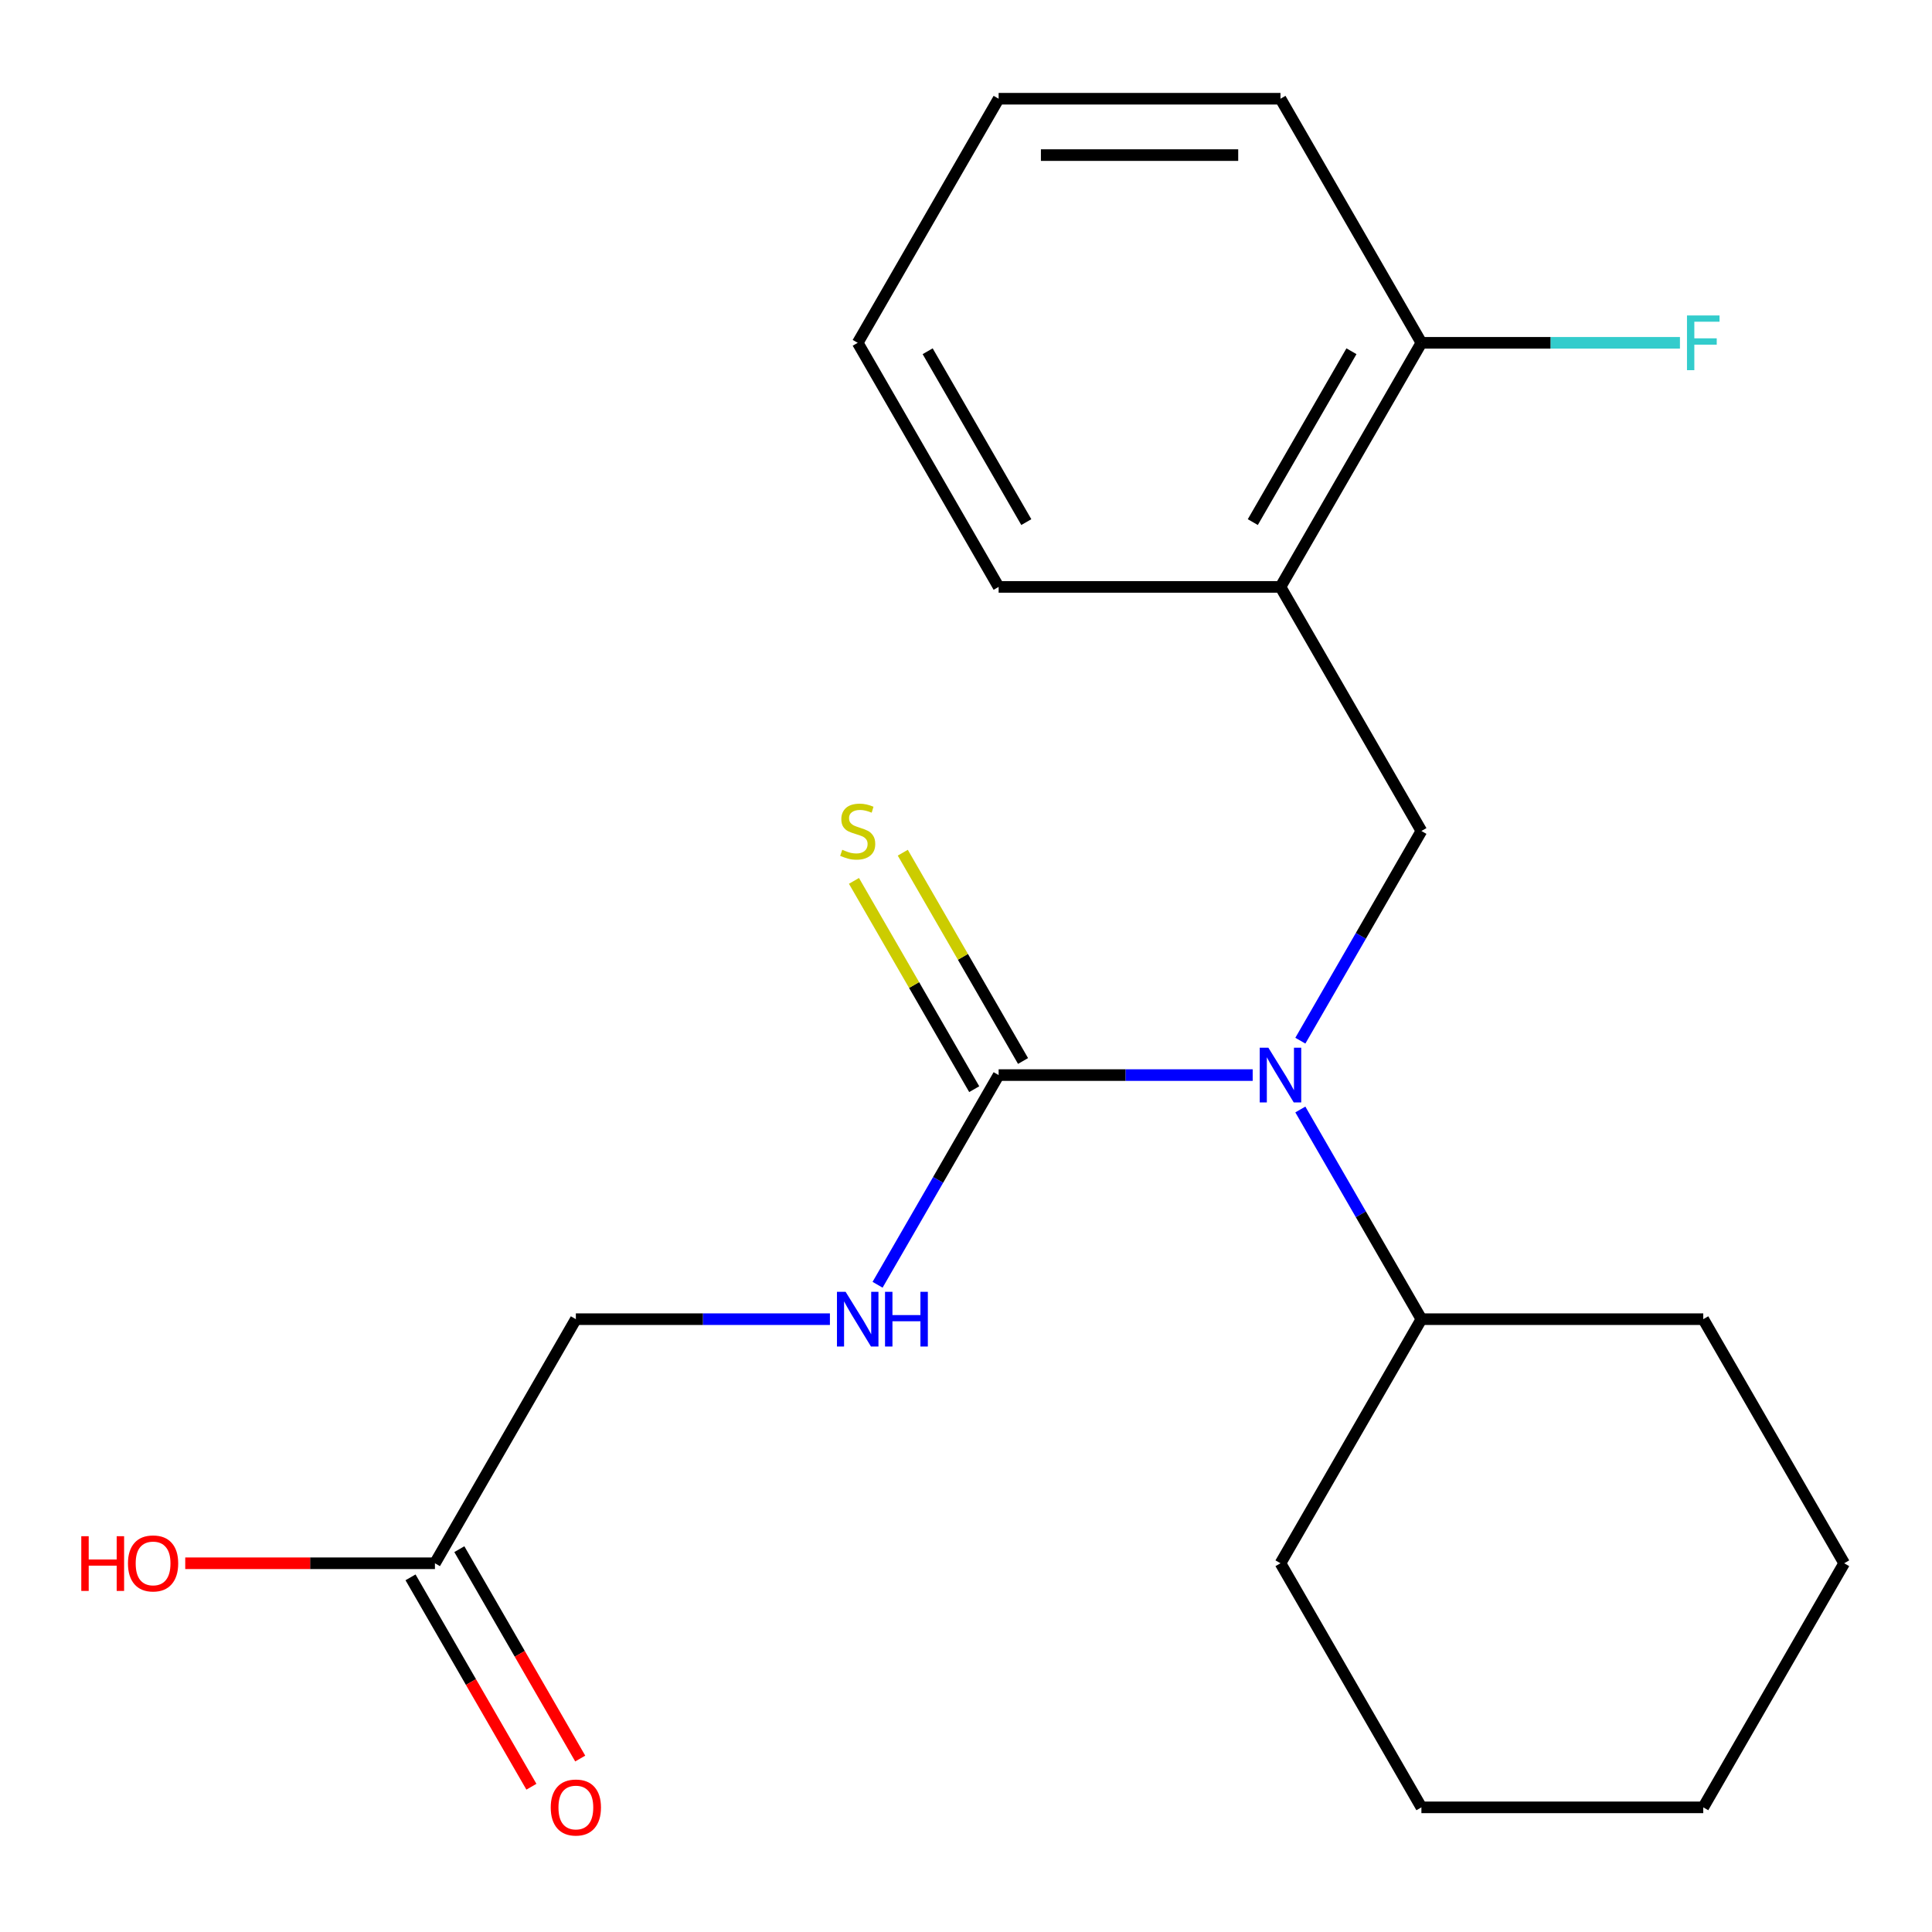 <?xml version='1.0' encoding='iso-8859-1'?>
<svg version='1.1' baseProfile='full'
              xmlns='http://www.w3.org/2000/svg'
                      xmlns:rdkit='http://www.rdkit.org/xml'
                      xmlns:xlink='http://www.w3.org/1999/xlink'
                  xml:space='preserve'
width='1000px' height='1000px' viewBox='0 0 1000 1000'>
<!-- END OF HEADER -->
<rect style='opacity:1.0;fill:#FFFFFF;stroke:none' width='1000' height='1000' x='0' y='0'> </rect>
<path class='bond-0' d='M 516.89,556.461 L 582.639,556.461' style='fill:none;fill-rule:evenodd;stroke:#000000;stroke-width:6px;stroke-linecap:butt;stroke-linejoin:miter;stroke-opacity:1' />
<path class='bond-0' d='M 582.639,556.461 L 648.388,556.461' style='fill:none;fill-rule:evenodd;stroke:#0000FF;stroke-width:6px;stroke-linecap:butt;stroke-linejoin:miter;stroke-opacity:1' />
<path class='bond-3' d='M 516.89,556.461 L 485.56,610.728' style='fill:none;fill-rule:evenodd;stroke:#000000;stroke-width:6px;stroke-linecap:butt;stroke-linejoin:miter;stroke-opacity:1' />
<path class='bond-3' d='M 485.56,610.728 L 454.229,664.994' style='fill:none;fill-rule:evenodd;stroke:#0000FF;stroke-width:6px;stroke-linecap:butt;stroke-linejoin:miter;stroke-opacity:1' />
<path class='bond-4' d='M 529.524,549.167 L 498.401,495.26' style='fill:none;fill-rule:evenodd;stroke:#000000;stroke-width:6px;stroke-linecap:butt;stroke-linejoin:miter;stroke-opacity:1' />
<path class='bond-4' d='M 498.401,495.26 L 467.278,441.354' style='fill:none;fill-rule:evenodd;stroke:#CCCC00;stroke-width:6px;stroke-linecap:butt;stroke-linejoin:miter;stroke-opacity:1' />
<path class='bond-4' d='M 504.256,563.755 L 473.133,509.849' style='fill:none;fill-rule:evenodd;stroke:#000000;stroke-width:6px;stroke-linecap:butt;stroke-linejoin:miter;stroke-opacity:1' />
<path class='bond-4' d='M 473.133,509.849 L 442.01,455.942' style='fill:none;fill-rule:evenodd;stroke:#CCCC00;stroke-width:6px;stroke-linecap:butt;stroke-linejoin:miter;stroke-opacity:1' />
<path class='bond-1' d='M 673.056,538.654 L 704.387,484.388' style='fill:none;fill-rule:evenodd;stroke:#0000FF;stroke-width:6px;stroke-linecap:butt;stroke-linejoin:miter;stroke-opacity:1' />
<path class='bond-1' d='M 704.387,484.388 L 735.718,430.121' style='fill:none;fill-rule:evenodd;stroke:#000000;stroke-width:6px;stroke-linecap:butt;stroke-linejoin:miter;stroke-opacity:1' />
<path class='bond-7' d='M 673.056,574.268 L 704.387,628.535' style='fill:none;fill-rule:evenodd;stroke:#0000FF;stroke-width:6px;stroke-linecap:butt;stroke-linejoin:miter;stroke-opacity:1' />
<path class='bond-7' d='M 704.387,628.535 L 735.718,682.801' style='fill:none;fill-rule:evenodd;stroke:#000000;stroke-width:6px;stroke-linecap:butt;stroke-linejoin:miter;stroke-opacity:1' />
<path class='bond-2' d='M 735.718,430.121 L 662.775,303.781' style='fill:none;fill-rule:evenodd;stroke:#000000;stroke-width:6px;stroke-linecap:butt;stroke-linejoin:miter;stroke-opacity:1' />
<path class='bond-6' d='M 662.775,303.781 L 735.718,177.441' style='fill:none;fill-rule:evenodd;stroke:#000000;stroke-width:6px;stroke-linecap:butt;stroke-linejoin:miter;stroke-opacity:1' />
<path class='bond-6' d='M 648.449,270.241 L 699.508,181.803' style='fill:none;fill-rule:evenodd;stroke:#000000;stroke-width:6px;stroke-linecap:butt;stroke-linejoin:miter;stroke-opacity:1' />
<path class='bond-12' d='M 662.775,303.781 L 516.89,303.781' style='fill:none;fill-rule:evenodd;stroke:#000000;stroke-width:6px;stroke-linecap:butt;stroke-linejoin:miter;stroke-opacity:1' />
<path class='bond-9' d='M 429.561,682.801 L 363.812,682.801' style='fill:none;fill-rule:evenodd;stroke:#0000FF;stroke-width:6px;stroke-linecap:butt;stroke-linejoin:miter;stroke-opacity:1' />
<path class='bond-9' d='M 363.812,682.801 L 298.063,682.801' style='fill:none;fill-rule:evenodd;stroke:#000000;stroke-width:6px;stroke-linecap:butt;stroke-linejoin:miter;stroke-opacity:1' />
<path class='bond-5' d='M 225.12,809.142 L 298.063,682.801' style='fill:none;fill-rule:evenodd;stroke:#000000;stroke-width:6px;stroke-linecap:butt;stroke-linejoin:miter;stroke-opacity:1' />
<path class='bond-8' d='M 212.486,816.436 L 243.771,870.622' style='fill:none;fill-rule:evenodd;stroke:#000000;stroke-width:6px;stroke-linecap:butt;stroke-linejoin:miter;stroke-opacity:1' />
<path class='bond-8' d='M 243.771,870.622 L 275.055,924.809' style='fill:none;fill-rule:evenodd;stroke:#FF0000;stroke-width:6px;stroke-linecap:butt;stroke-linejoin:miter;stroke-opacity:1' />
<path class='bond-8' d='M 237.754,801.847 L 269.039,856.034' style='fill:none;fill-rule:evenodd;stroke:#000000;stroke-width:6px;stroke-linecap:butt;stroke-linejoin:miter;stroke-opacity:1' />
<path class='bond-8' d='M 269.039,856.034 L 300.323,910.22' style='fill:none;fill-rule:evenodd;stroke:#FF0000;stroke-width:6px;stroke-linecap:butt;stroke-linejoin:miter;stroke-opacity:1' />
<path class='bond-11' d='M 225.12,809.142 L 160.501,809.142' style='fill:none;fill-rule:evenodd;stroke:#000000;stroke-width:6px;stroke-linecap:butt;stroke-linejoin:miter;stroke-opacity:1' />
<path class='bond-11' d='M 160.501,809.142 L 95.882,809.142' style='fill:none;fill-rule:evenodd;stroke:#FF0000;stroke-width:6px;stroke-linecap:butt;stroke-linejoin:miter;stroke-opacity:1' />
<path class='bond-10' d='M 735.718,177.441 L 802.627,177.441' style='fill:none;fill-rule:evenodd;stroke:#000000;stroke-width:6px;stroke-linecap:butt;stroke-linejoin:miter;stroke-opacity:1' />
<path class='bond-10' d='M 802.627,177.441 L 869.536,177.441' style='fill:none;fill-rule:evenodd;stroke:#33CCCC;stroke-width:6px;stroke-linecap:butt;stroke-linejoin:miter;stroke-opacity:1' />
<path class='bond-13' d='M 735.718,177.441 L 662.775,51.101' style='fill:none;fill-rule:evenodd;stroke:#000000;stroke-width:6px;stroke-linecap:butt;stroke-linejoin:miter;stroke-opacity:1' />
<path class='bond-14' d='M 735.718,682.801 L 662.775,809.142' style='fill:none;fill-rule:evenodd;stroke:#000000;stroke-width:6px;stroke-linecap:butt;stroke-linejoin:miter;stroke-opacity:1' />
<path class='bond-15' d='M 735.718,682.801 L 881.603,682.801' style='fill:none;fill-rule:evenodd;stroke:#000000;stroke-width:6px;stroke-linecap:butt;stroke-linejoin:miter;stroke-opacity:1' />
<path class='bond-16' d='M 516.89,303.781 L 443.948,177.441' style='fill:none;fill-rule:evenodd;stroke:#000000;stroke-width:6px;stroke-linecap:butt;stroke-linejoin:miter;stroke-opacity:1' />
<path class='bond-16' d='M 531.217,270.241 L 480.157,181.803' style='fill:none;fill-rule:evenodd;stroke:#000000;stroke-width:6px;stroke-linecap:butt;stroke-linejoin:miter;stroke-opacity:1' />
<path class='bond-22' d='M 662.775,51.101 L 516.89,51.101' style='fill:none;fill-rule:evenodd;stroke:#000000;stroke-width:6px;stroke-linecap:butt;stroke-linejoin:miter;stroke-opacity:1' />
<path class='bond-22' d='M 640.893,80.278 L 538.773,80.278' style='fill:none;fill-rule:evenodd;stroke:#000000;stroke-width:6px;stroke-linecap:butt;stroke-linejoin:miter;stroke-opacity:1' />
<path class='bond-19' d='M 662.775,809.142 L 735.718,935.482' style='fill:none;fill-rule:evenodd;stroke:#000000;stroke-width:6px;stroke-linecap:butt;stroke-linejoin:miter;stroke-opacity:1' />
<path class='bond-18' d='M 881.603,682.801 L 954.545,809.142' style='fill:none;fill-rule:evenodd;stroke:#000000;stroke-width:6px;stroke-linecap:butt;stroke-linejoin:miter;stroke-opacity:1' />
<path class='bond-17' d='M 443.948,177.441 L 516.89,51.101' style='fill:none;fill-rule:evenodd;stroke:#000000;stroke-width:6px;stroke-linecap:butt;stroke-linejoin:miter;stroke-opacity:1' />
<path class='bond-20' d='M 954.545,809.142 L 881.603,935.482' style='fill:none;fill-rule:evenodd;stroke:#000000;stroke-width:6px;stroke-linecap:butt;stroke-linejoin:miter;stroke-opacity:1' />
<path class='bond-21' d='M 735.718,935.482 L 881.603,935.482' style='fill:none;fill-rule:evenodd;stroke:#000000;stroke-width:6px;stroke-linecap:butt;stroke-linejoin:miter;stroke-opacity:1' />
<path  class='atom-1' d='M 656.515 542.301
L 665.795 557.301
Q 666.715 558.781, 668.195 561.461
Q 669.675 564.141, 669.755 564.301
L 669.755 542.301
L 673.515 542.301
L 673.515 570.621
L 669.635 570.621
L 659.675 554.221
Q 658.515 552.301, 657.275 550.101
Q 656.075 547.901, 655.715 547.221
L 655.715 570.621
L 652.035 570.621
L 652.035 542.301
L 656.515 542.301
' fill='#0000FF'/>
<path  class='atom-4' d='M 437.688 668.641
L 446.968 683.641
Q 447.888 685.121, 449.368 687.801
Q 450.848 690.481, 450.928 690.641
L 450.928 668.641
L 454.688 668.641
L 454.688 696.961
L 450.808 696.961
L 440.848 680.561
Q 439.688 678.641, 438.448 676.441
Q 437.248 674.241, 436.888 673.561
L 436.888 696.961
L 433.208 696.961
L 433.208 668.641
L 437.688 668.641
' fill='#0000FF'/>
<path  class='atom-4' d='M 458.088 668.641
L 461.928 668.641
L 461.928 680.681
L 476.408 680.681
L 476.408 668.641
L 480.248 668.641
L 480.248 696.961
L 476.408 696.961
L 476.408 683.881
L 461.928 683.881
L 461.928 696.961
L 458.088 696.961
L 458.088 668.641
' fill='#0000FF'/>
<path  class='atom-5' d='M 435.948 439.841
Q 436.268 439.961, 437.588 440.521
Q 438.908 441.081, 440.348 441.441
Q 441.828 441.761, 443.268 441.761
Q 445.948 441.761, 447.508 440.481
Q 449.068 439.161, 449.068 436.881
Q 449.068 435.321, 448.268 434.361
Q 447.508 433.401, 446.308 432.881
Q 445.108 432.361, 443.108 431.761
Q 440.588 431.001, 439.068 430.281
Q 437.588 429.561, 436.508 428.041
Q 435.468 426.521, 435.468 423.961
Q 435.468 420.401, 437.868 418.201
Q 440.308 416.001, 445.108 416.001
Q 448.388 416.001, 452.108 417.561
L 451.188 420.641
Q 447.788 419.241, 445.228 419.241
Q 442.468 419.241, 440.948 420.401
Q 439.428 421.521, 439.468 423.481
Q 439.468 425.001, 440.228 425.921
Q 441.028 426.841, 442.148 427.361
Q 443.308 427.881, 445.228 428.481
Q 447.788 429.281, 449.308 430.081
Q 450.828 430.881, 451.908 432.521
Q 453.028 434.121, 453.028 436.881
Q 453.028 440.801, 450.388 442.921
Q 447.788 445.001, 443.428 445.001
Q 440.908 445.001, 438.988 444.441
Q 437.108 443.921, 434.868 443.001
L 435.948 439.841
' fill='#CCCC00'/>
<path  class='atom-9' d='M 285.063 935.562
Q 285.063 928.762, 288.423 924.962
Q 291.783 921.162, 298.063 921.162
Q 304.343 921.162, 307.703 924.962
Q 311.063 928.762, 311.063 935.562
Q 311.063 942.442, 307.663 946.362
Q 304.263 950.242, 298.063 950.242
Q 291.823 950.242, 288.423 946.362
Q 285.063 942.482, 285.063 935.562
M 298.063 947.042
Q 302.383 947.042, 304.703 944.162
Q 307.063 941.242, 307.063 935.562
Q 307.063 930.002, 304.703 927.202
Q 302.383 924.362, 298.063 924.362
Q 293.743 924.362, 291.383 927.162
Q 289.063 929.962, 289.063 935.562
Q 289.063 941.282, 291.383 944.162
Q 293.743 947.042, 298.063 947.042
' fill='#FF0000'/>
<path  class='atom-11' d='M 873.183 163.281
L 890.023 163.281
L 890.023 166.521
L 876.983 166.521
L 876.983 175.121
L 888.583 175.121
L 888.583 178.401
L 876.983 178.401
L 876.983 191.601
L 873.183 191.601
L 873.183 163.281
' fill='#33CCCC'/>
<path  class='atom-12' d='M 42.075 795.142
L 45.915 795.142
L 45.915 807.182
L 60.395 807.182
L 60.395 795.142
L 64.235 795.142
L 64.235 823.462
L 60.395 823.462
L 60.395 810.382
L 45.915 810.382
L 45.915 823.462
L 42.075 823.462
L 42.075 795.142
' fill='#FF0000'/>
<path  class='atom-12' d='M 66.235 809.222
Q 66.235 802.422, 69.595 798.622
Q 72.955 794.822, 79.235 794.822
Q 85.515 794.822, 88.875 798.622
Q 92.235 802.422, 92.235 809.222
Q 92.235 816.102, 88.835 820.022
Q 85.435 823.902, 79.235 823.902
Q 72.995 823.902, 69.595 820.022
Q 66.235 816.142, 66.235 809.222
M 79.235 820.702
Q 83.555 820.702, 85.875 817.822
Q 88.235 814.902, 88.235 809.222
Q 88.235 803.662, 85.875 800.862
Q 83.555 798.022, 79.235 798.022
Q 74.915 798.022, 72.555 800.822
Q 70.235 803.622, 70.235 809.222
Q 70.235 814.942, 72.555 817.822
Q 74.915 820.702, 79.235 820.702
' fill='#FF0000'/>
</svg>
